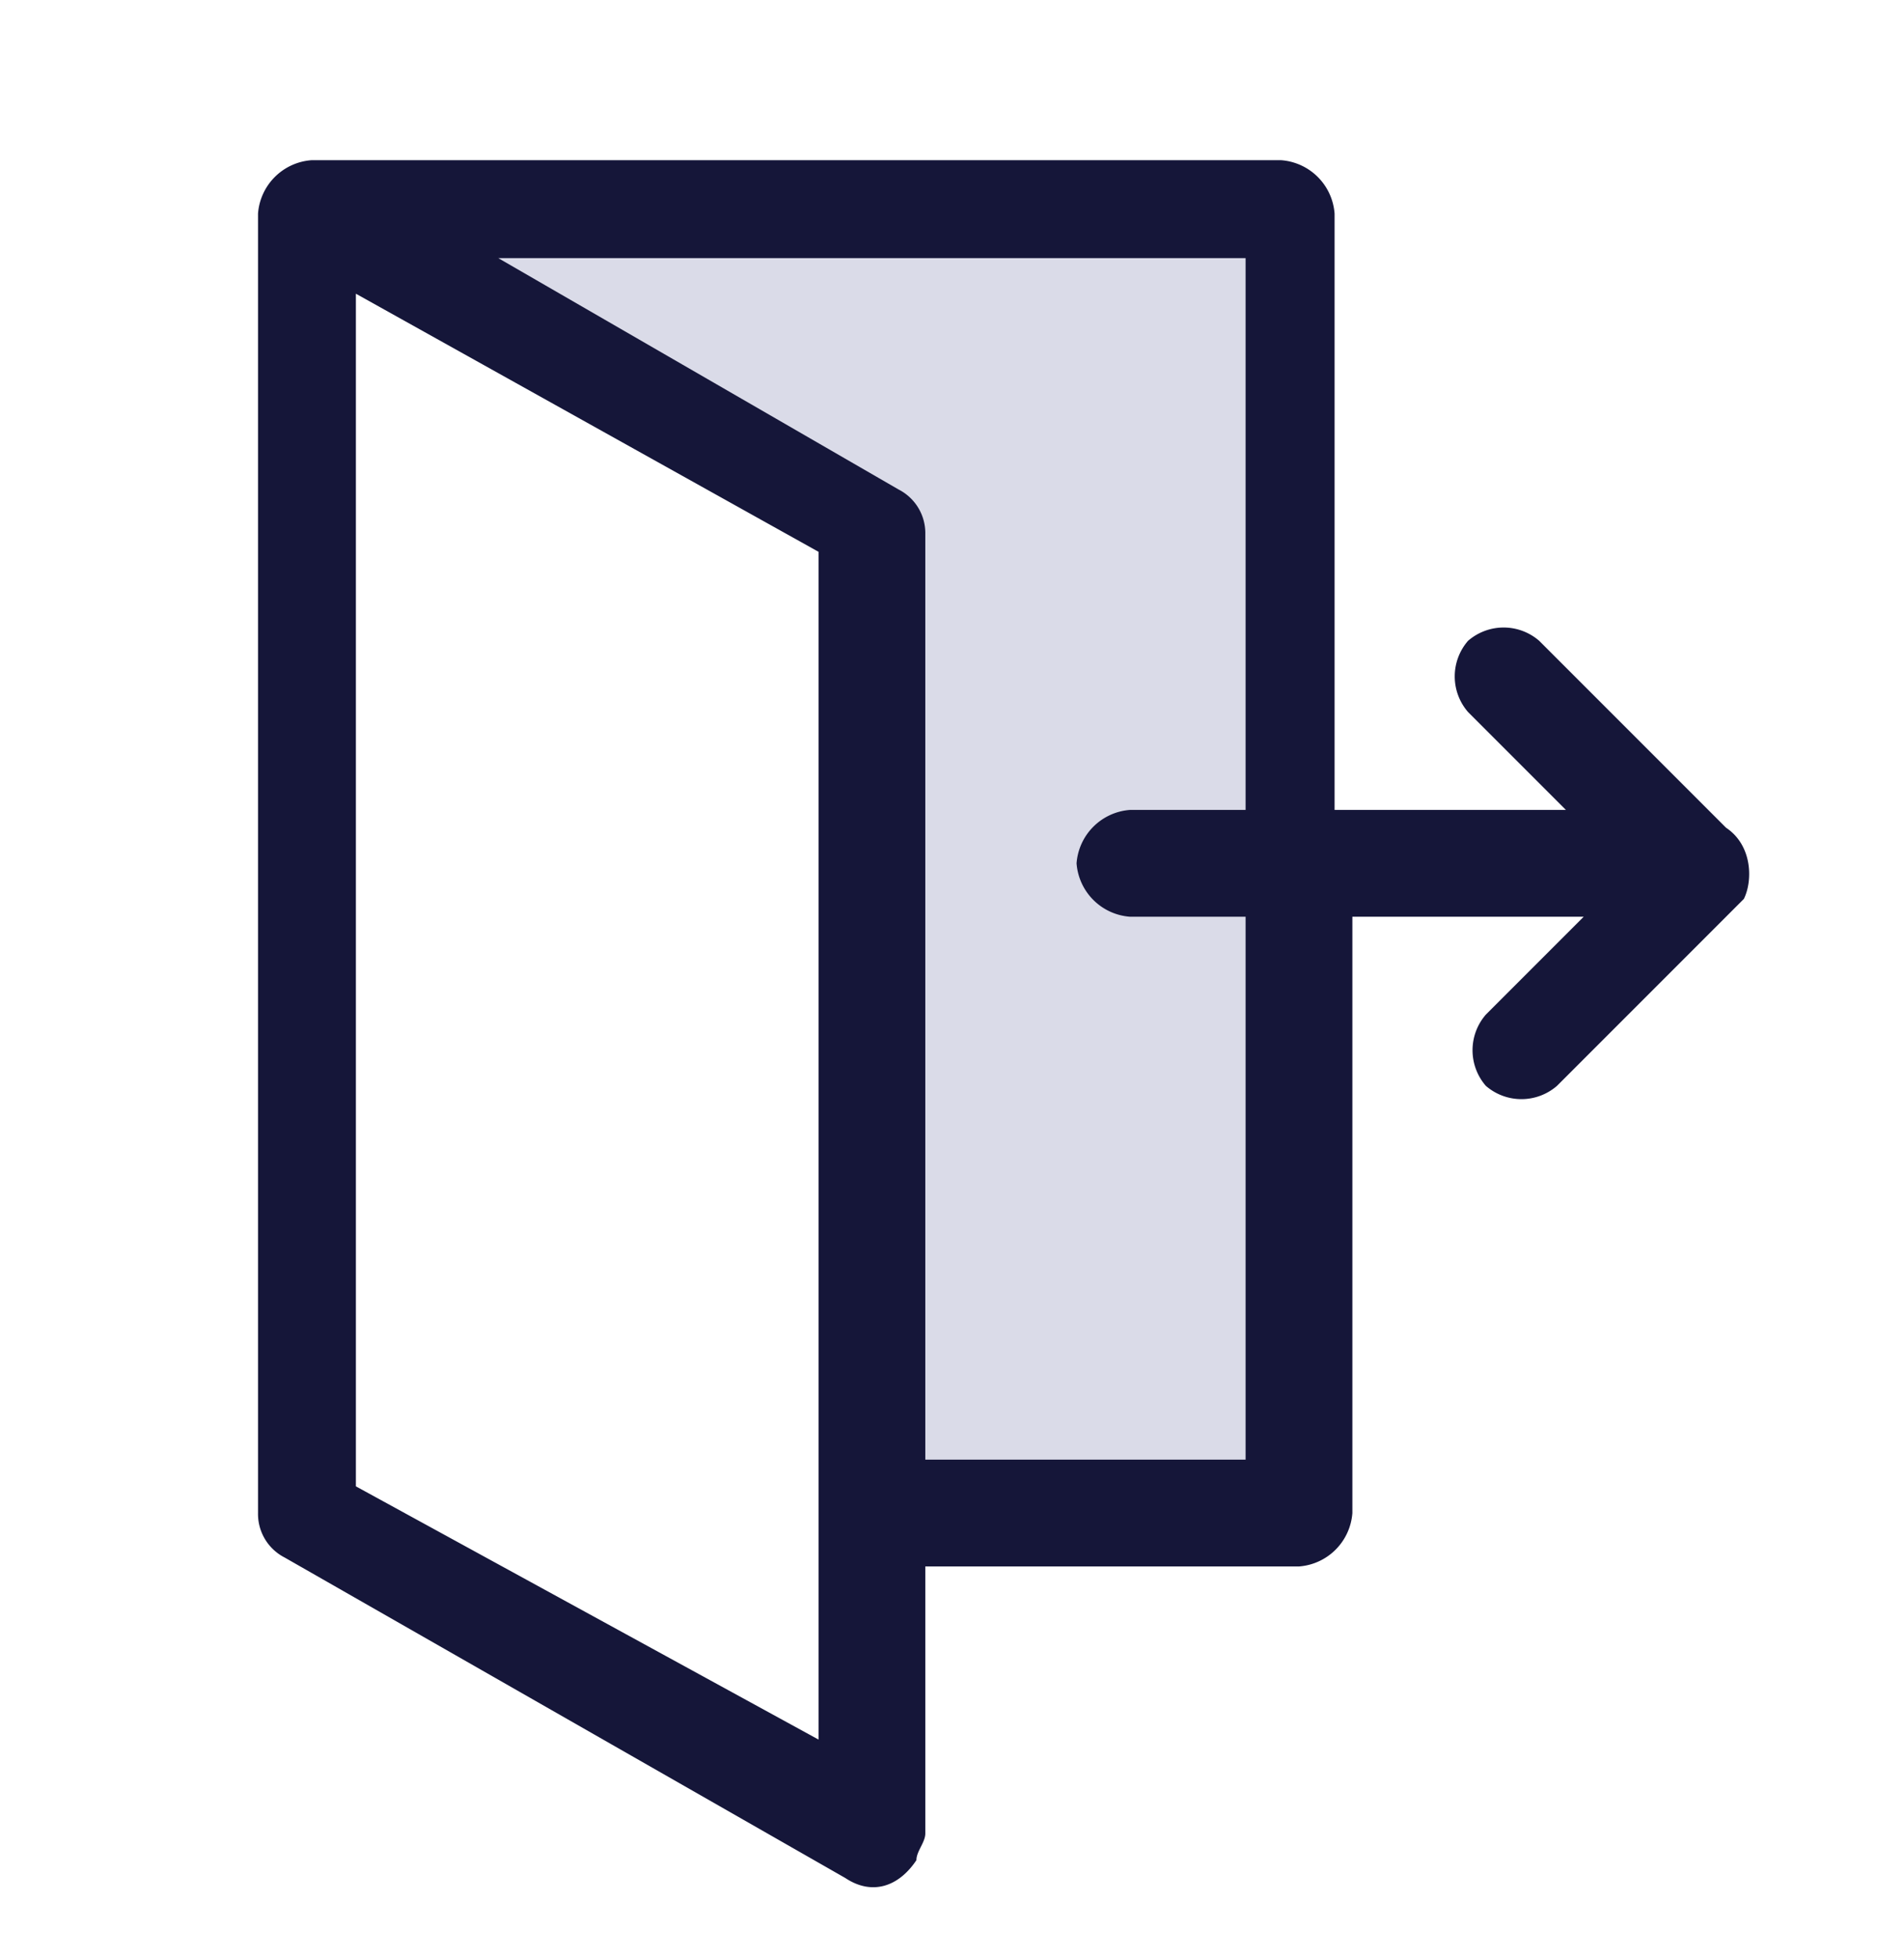 <svg xmlns="http://www.w3.org/2000/svg" viewBox="0 0 21.4 22" xmlns:v="https://vecta.io/nano"><path d="M3.7 2.9l6.2 3.2V17h4.5V2.6l-10.7.3z" fill="#dadbe8"/><path d="M19.4 9.3l-2.1-2.1a.61.61 0 0 0-.8 0 .61.61 0 0 0 0 .8l1.1 1.1H15V2.4a.65.65 0 0 0-.6-.6H3.5a.65.65 0 0 0-.6.6V17a.55.55 0 0 0 .3.5l6.3 3.6c.3.2.6.1.8-.2 0-.1.1-.2.1-.3v-3h4.2a.65.65 0 0 0 .6-.6v-6.7h2.6l-1.1 1.1a.61.61 0 0 0 0 .8.61.61 0 0 0 .8 0l2.1-2.1c.1-.2.1-.6-.2-.8zM9.3 19.6L4 16.7V3.3l5.2 2.9v13.4zm4.7-3.2h-3.6V6a.55.55 0 0 0-.3-.5L5.6 2.9H14v6.2h-1.3a.65.65 0 0 0-.6.6.65.65 0 0 0 .6.6H14v6.1z" fill="#151639"/></svg>